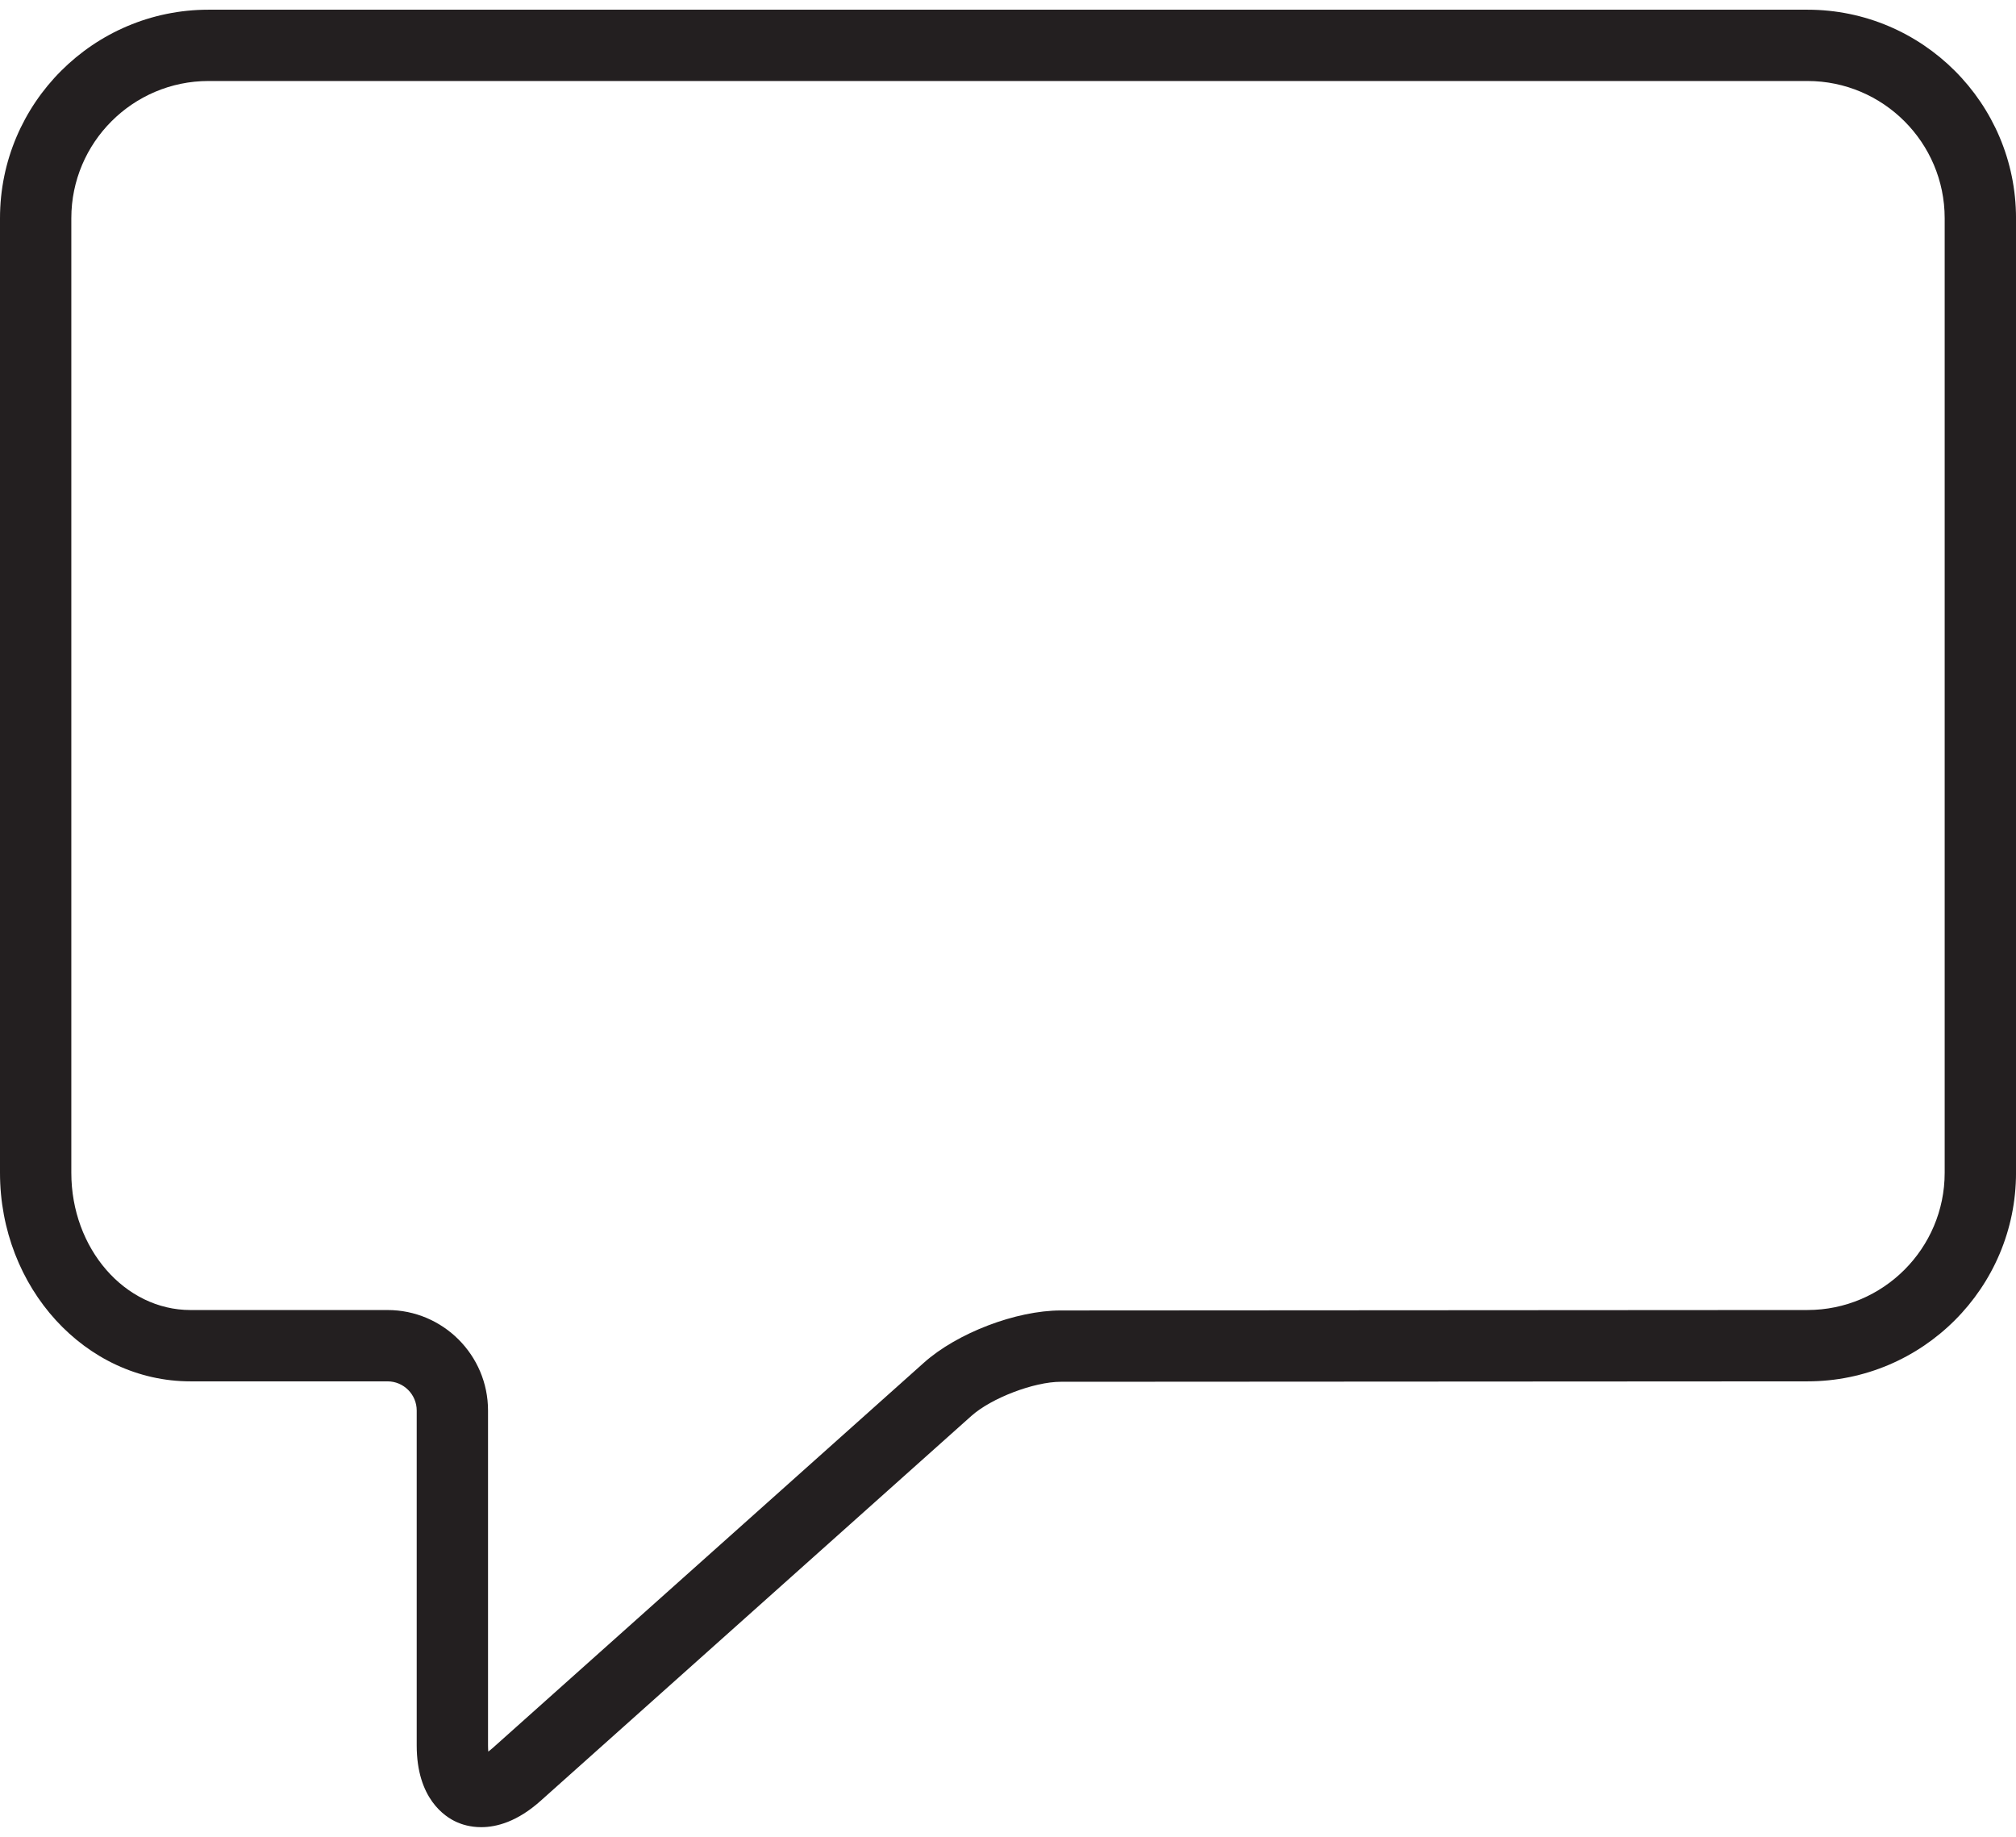 <?xml version="1.0" encoding="UTF-8"?>
<svg width="90px" height="82px" viewBox="0 0 90 82" version="1.1" xmlns="http://www.w3.org/2000/svg" xmlns:xlink="http://www.w3.org/1999/xlink">
    <!-- Generator: Sketch 61 (89581) - https://sketch.com -->
    <title>noun_Speech Bubble_426539</title>
    <desc>Created with Sketch.</desc>
    <g id="Page-1" stroke="none" stroke-width="1" fill="none" fill-rule="evenodd">
        <g id="noun_Speech-Bubble_426539" fill="#231F20" fill-rule="nonzero">
            <path d="M80.691,0.433 L9.309,0.433 C4.176,0.433 0,4.608 0,9.741 L0,52.357 C0,57.491 3.815,61.667 8.505,61.667 L17.01,61.667 L17.301,61.667 C18.019,61.667 18.603,62.251 18.603,62.969 L18.603,77.92 C18.603,80.288 19.853,81.104 20.39,81.343 C20.613,81.444 20.991,81.569 21.483,81.569 C22.177,81.569 23.1,81.319 24.133,80.395 L43.364,63.211 C44.257,62.413 46.159,61.686 47.356,61.686 L80.692,61.667 C85.825,61.667 90.001,57.491 90.001,52.357 L90.001,9.741 C90,4.608 85.824,0.433 80.691,0.433 Z M86.816,52.357 C86.816,55.734 84.068,58.482 80.691,58.482 L47.355,58.502 C45.358,58.504 42.73,59.507 41.243,60.837 L34.248,67.088 L34.248,67.088 L22.011,78.021 C21.934,78.089 21.863,78.148 21.798,78.195 C21.792,78.116 21.787,78.025 21.787,77.92 L21.787,62.969 C21.787,60.495 19.774,58.483 17.301,58.483 L17.01,58.483 L8.505,58.483 C5.57,58.483 3.184,55.737 3.184,52.358 L3.184,9.741 C3.184,6.364 5.932,3.616 9.309,3.616 L80.691,3.616 C84.068,3.616 86.816,6.364 86.816,9.741 L86.816,52.357 L86.816,52.357 Z" id="Shape"></path>
        </g>
    </g>
</svg>